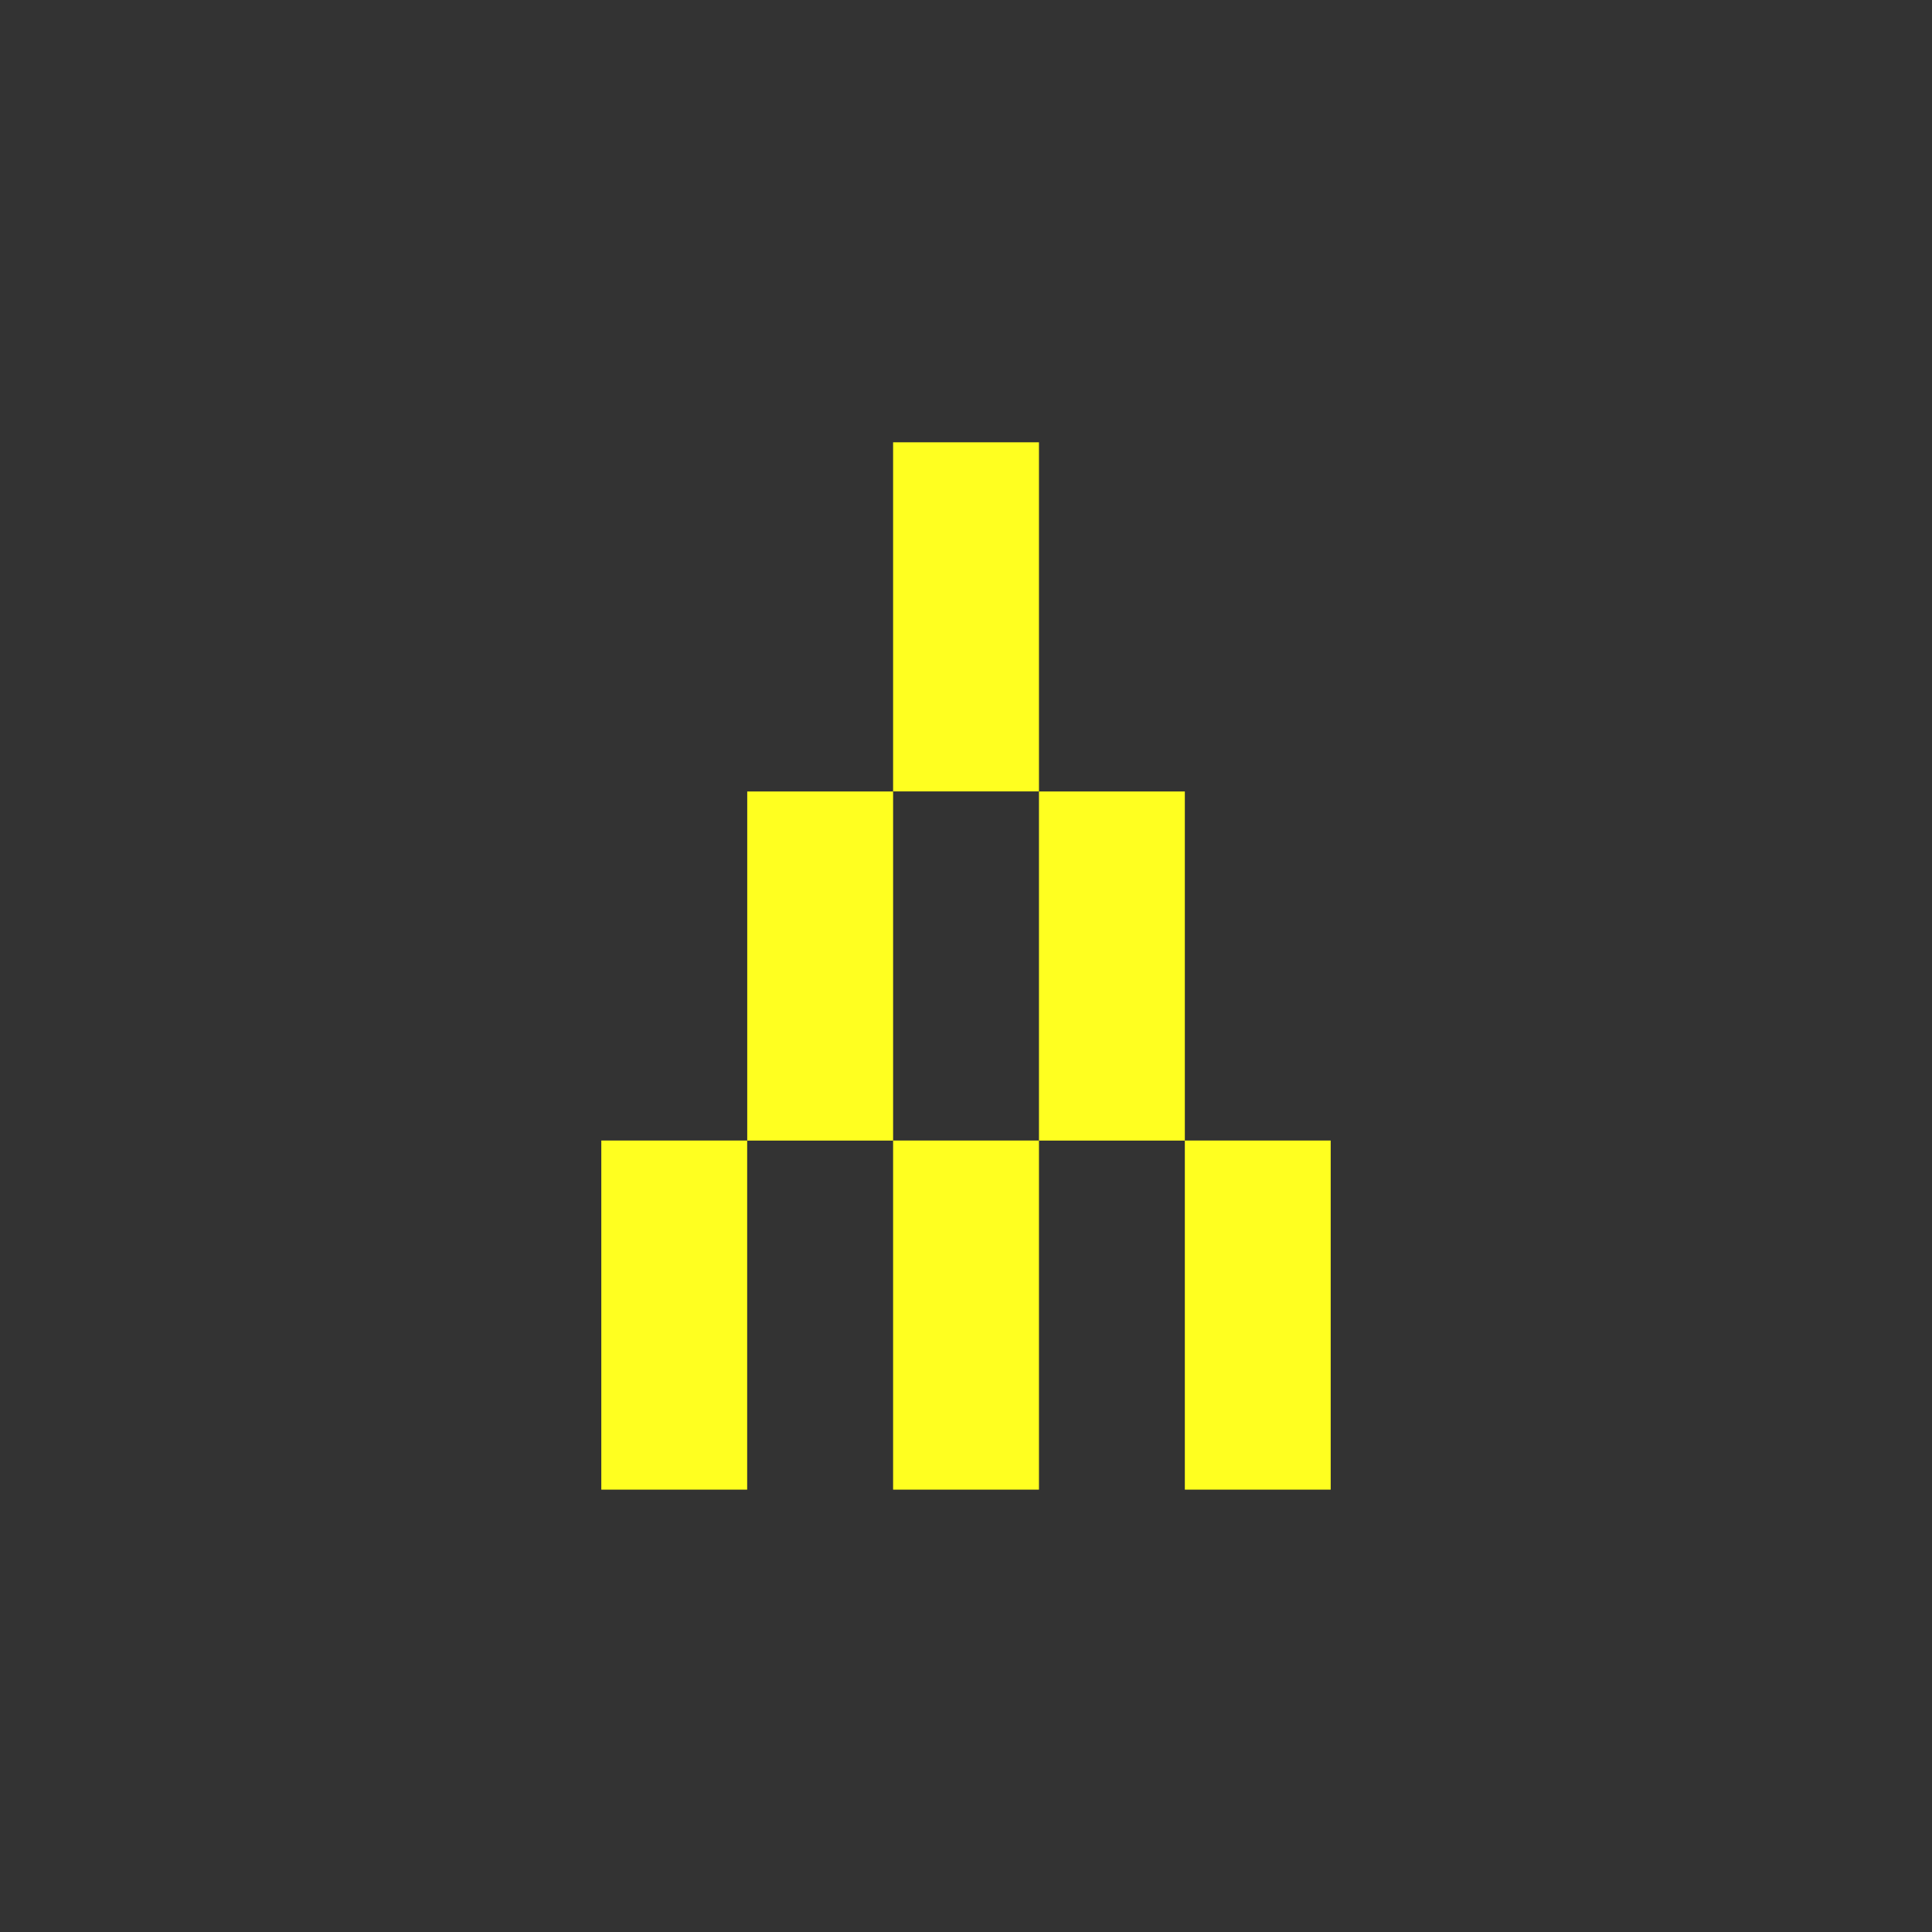 <svg viewBox="0 0 300 300" version="1.1" xmlns="http://www.w3.org/2000/svg" id="Layer_1">
  
  <rect x="0" y="0" width="300" height="300" fill="#333333" stroke="none"/>
  
  <defs>
    <style>
      .st0 {
        fill: #ffff20;
      }
    </style>
  </defs>
  <path d="M138.68,122.9h-22.65v54.21h22.65v-54.21Z" class="st0"></path>
  <path d="M116.02,177.1h-22.65v54.21h22.65v-54.21Z" class="st0"></path>
  <path d="M183.98,122.9h-22.65v54.21h22.65v-54.21Z" class="st0"></path>
  <path d="M161.33,177.1h-22.65v54.21h22.65v-54.21Z" class="st0"></path>
  <path d="M161.33,68.68h-22.65v54.21h22.65v-54.21Z" class="st0"></path>
  <path d="M206.63,177.1h-22.65v54.21h22.65v-54.21Z" class="st0"></path>
</svg>